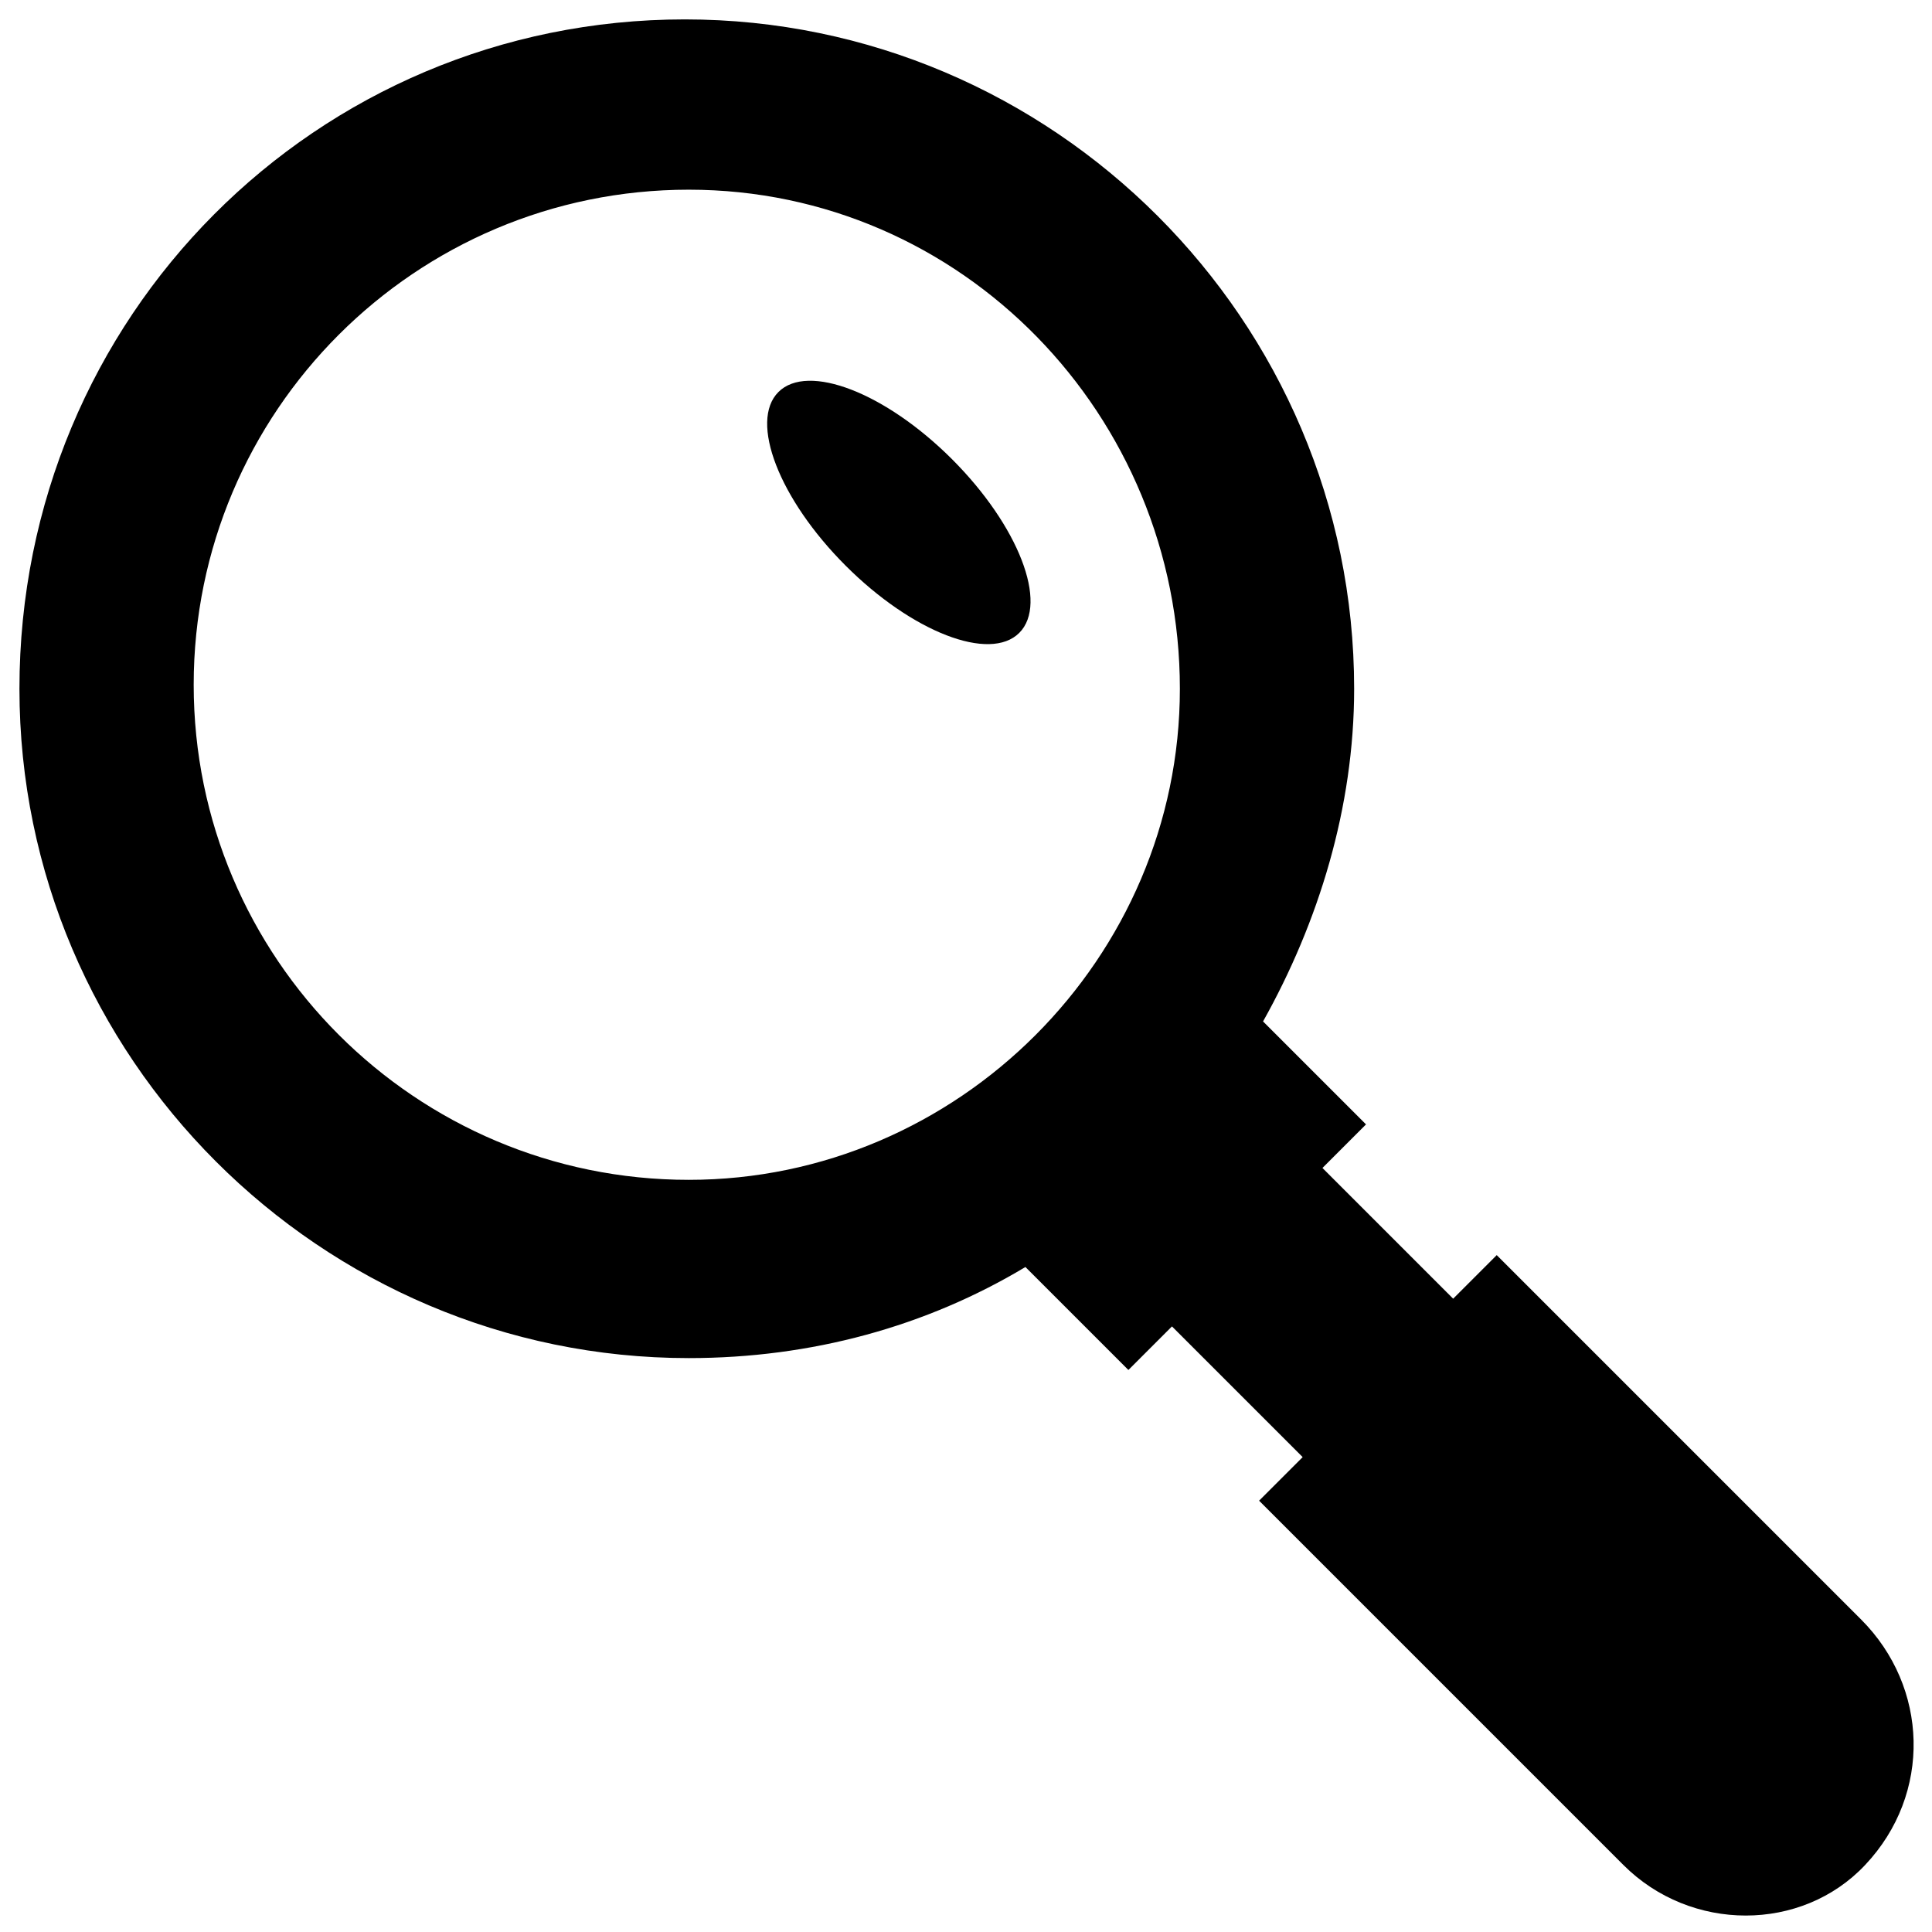 <?xml version="1.0" encoding="UTF-8"?>
<!-- Uploaded to: ICON Repo, www.iconrepo.com, Generator: ICON Repo Mixer Tools -->
<svg width="800px" height="800px" version="1.1" viewBox="144 144 512 512" xmlns="http://www.w3.org/2000/svg">
 <defs>
  <clipPath id="a">
   <path d="m149 149h502.9v502.9h-502.9z"/>
  </clipPath>
 </defs>
 <g clip-path="url(#a)">
  <path d="m637.21 573.18-96.562-96.562-11.547 11.547-34.637-34.641 11.547-11.547-27.289-27.289c14.695-26.238 24.141-56.68 24.141-88.168 0-97.613-79.77-177.38-177.38-177.38-97.613 0.004-176.33 78.723-176.33 177.39 0 97.613 79.77 177.38 177.38 177.38 32.539 0 62.977-8.398 89.215-24.141l27.289 27.289 11.547-11.547 34.637 34.637-11.547 11.547 96.562 96.562c17.844 17.844 47.23 17.844 64.027 0 17.844-18.891 16.793-47.23-1.051-65.074zm-310.68-116.51c-72.422 0-131.2-58.777-131.2-131.2 0-72.422 58.777-131.2 131.2-131.2s130.15 59.828 130.15 132.25c0 71.371-58.777 130.15-130.15 130.15z"/>
 </g>
 <path d="m350.29 247.89c7.789-7.789 28.391 0.188 46.016 17.812s25.602 38.227 17.812 46.016c-7.789 7.789-28.391-0.188-46.016-17.812s-25.598-38.227-17.812-46.016"/>
</svg>